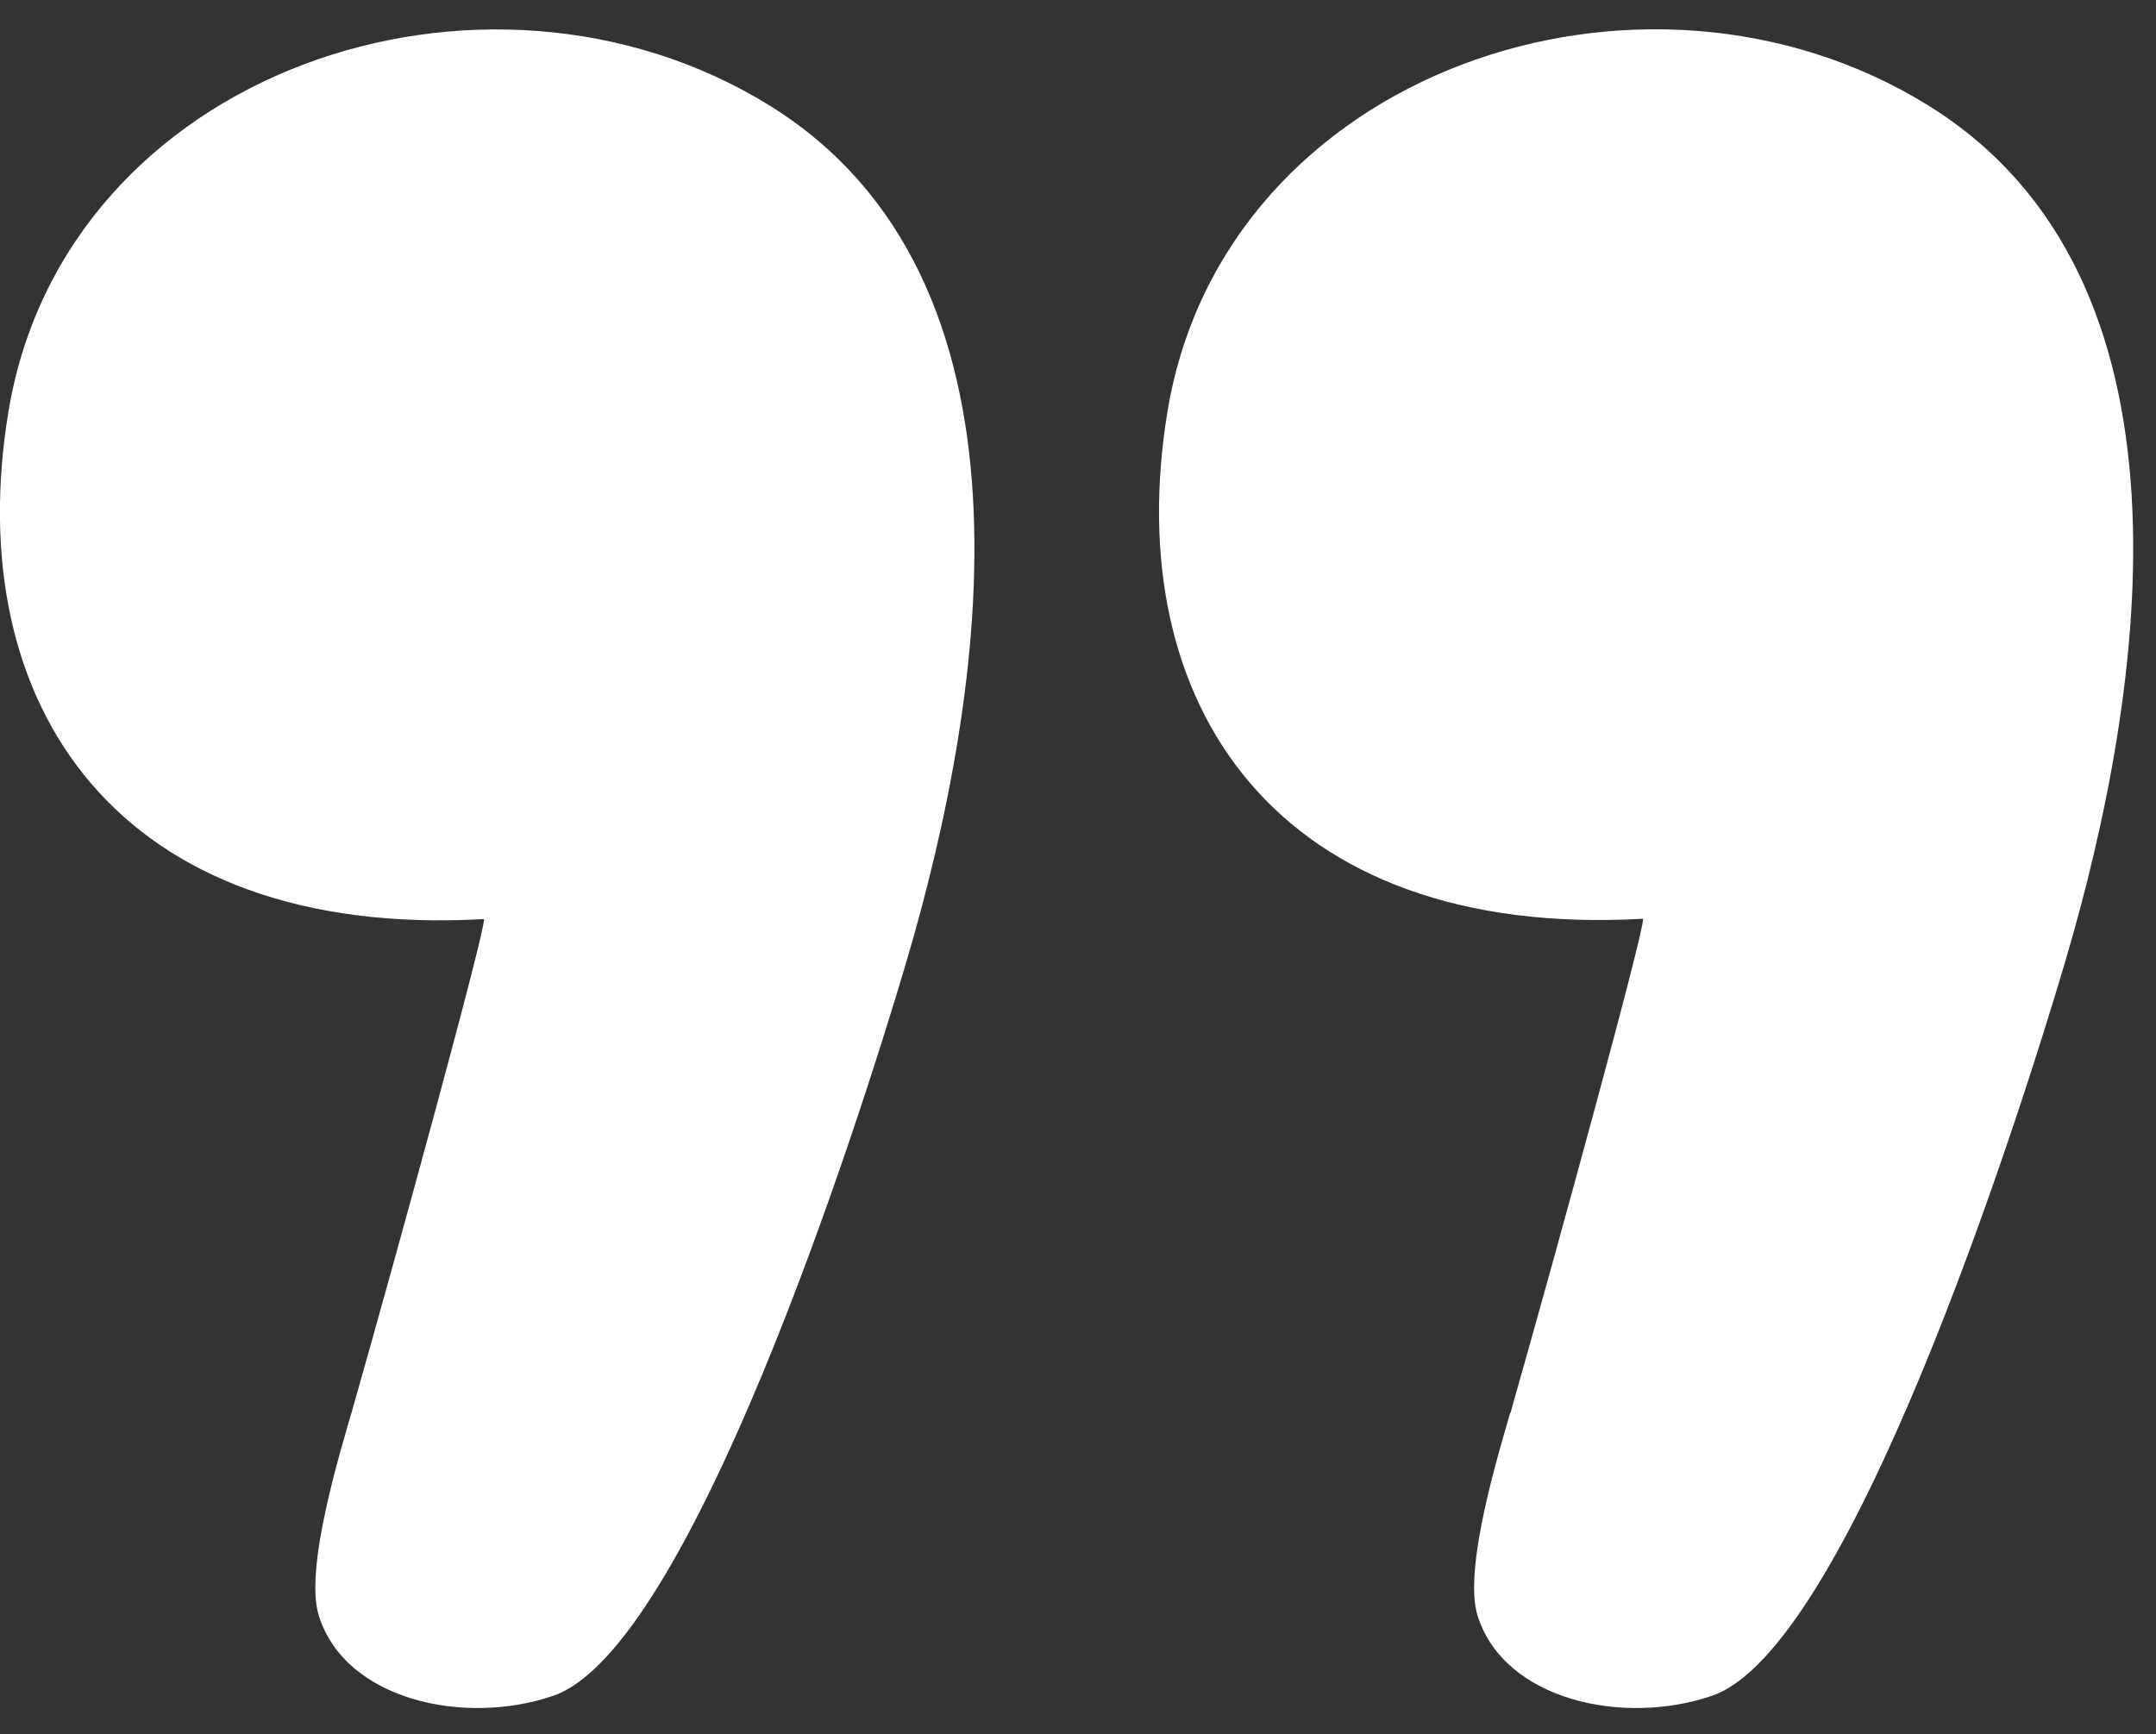 <?xml version="1.0" encoding="UTF-8"?> <svg xmlns="http://www.w3.org/2000/svg" width="225" height="181" viewBox="0 0 225 181" fill="none"><rect x="0" y="0" width="225" height="181" fill="#333333" stroke="none"/><g clip-path="url(#clip0_76_8)"><path d="M36.666 147.498C35.556 151.404 31.722 163.756 33.275 168.646C36.032 177.474 48.518 180.173 57.74 176.998C71.969 172.139 89.43 117.807 94.5 100.692C103.12 71.636 109.363 28.991 80.271 10.986C50.514 -7.368 6.782 7.398 0.887 42.931C-4.183 73.573 12.296 98.088 50.514 95.929C50.673 97.04 41.736 129.715 36.666 147.53V147.498Z" fill="white"></path><path d="M157.595 147.497C156.486 151.403 152.651 163.756 154.204 168.646C156.961 177.473 169.447 180.173 178.669 176.997C192.898 172.139 210.359 117.807 215.43 100.691C224.049 71.636 230.292 28.99 201.201 10.985C171.475 -7.4 127.743 7.397 121.849 42.898C116.778 73.541 133.257 98.056 171.475 95.897C171.634 97.008 162.697 129.683 157.627 147.497H157.595Z" fill="white"></path></g><defs><clipPath id="clip0_76_8"><rect width="225" height="181" fill="white"></rect></clipPath></defs></svg> 